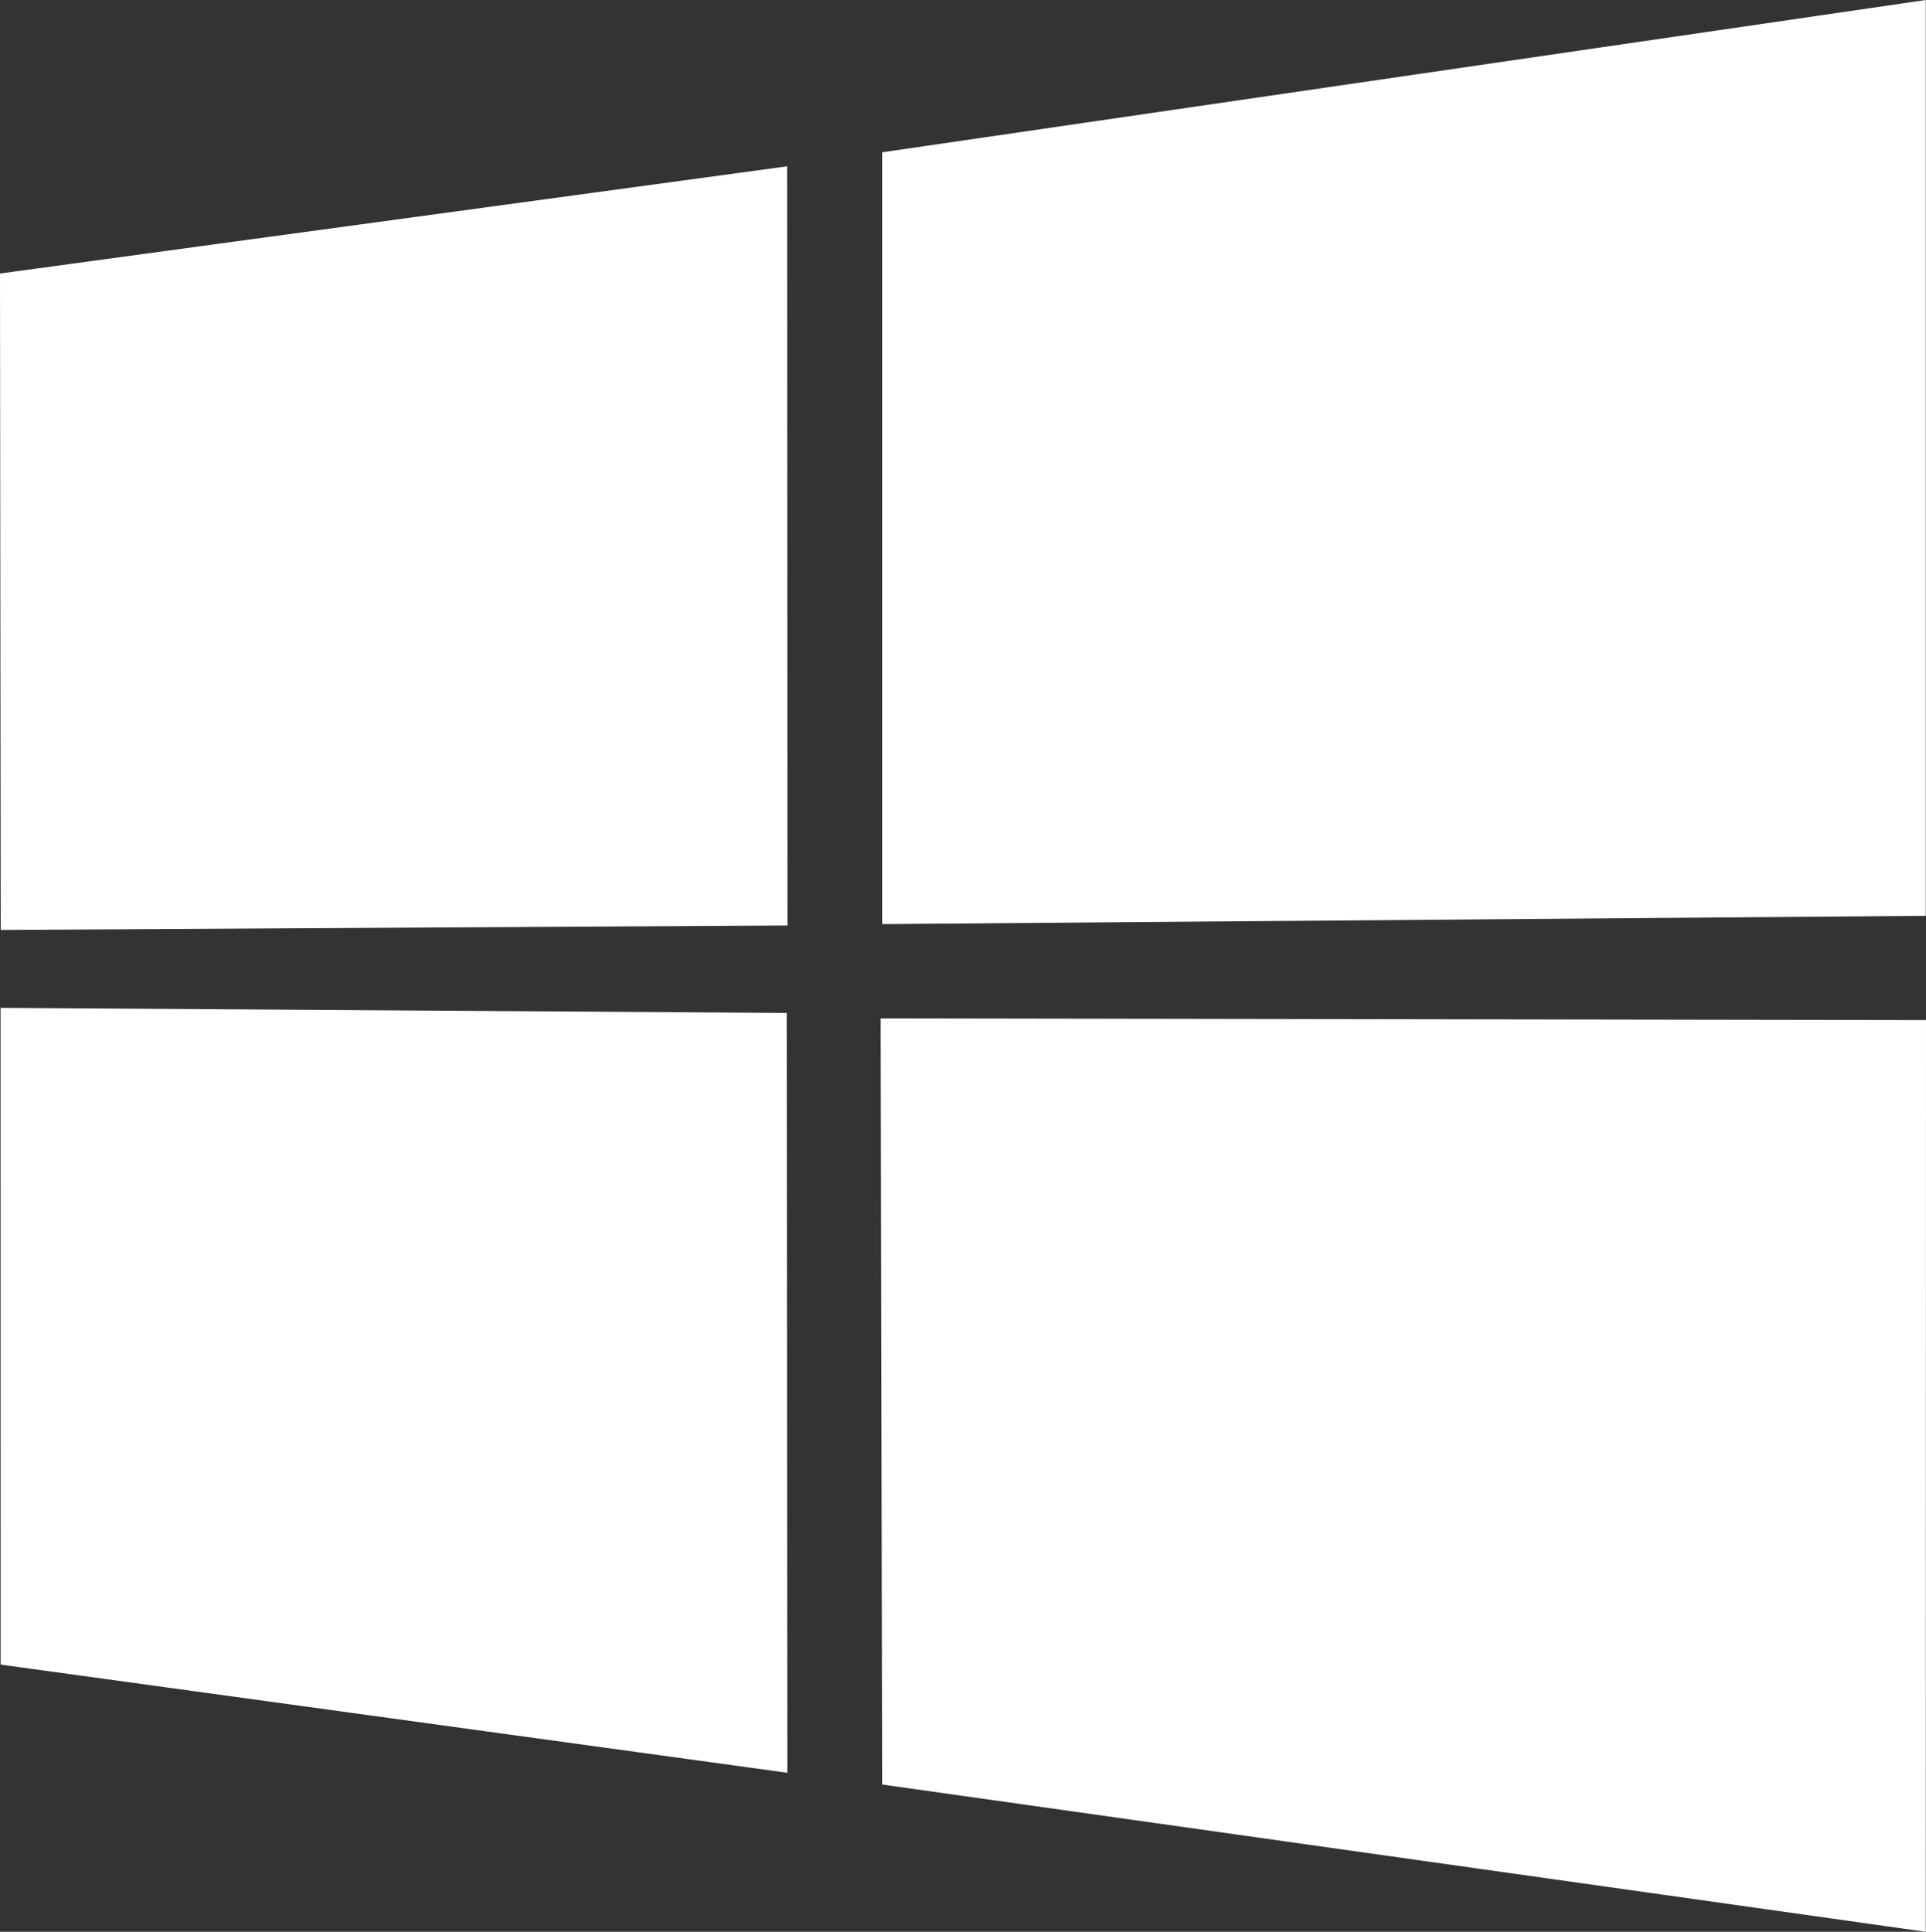 <?xml version="1.0" encoding="UTF-8" standalone="no"?>
<svg
   xmlns:dc="http://purl.org/dc/elements/1.1/"
   xmlns:cc="http://creativecommons.org/ns#"
   xmlns:rdf="http://www.w3.org/1999/02/22-rdf-syntax-ns#"
   xmlns:svg="http://www.w3.org/2000/svg"
   xmlns="http://www.w3.org/2000/svg"
   xmlns:sodipodi="http://sodipodi.sourceforge.net/DTD/sodipodi-0.dtd"
   xmlns:inkscape="http://www.inkscape.org/namespaces/inkscape"
   viewBox="0 0 1000 1003.091"
   id="svg2"
   version="1.1"
   inkscape:version="0.91 r13725"
   sodipodi:docname="Windows_2012 White.svg"
   width="1000"
   height="1003.091">
  <rect x="0" y="0" width="1000" height="1003.091" fill="#333333" stroke="none"/>
  <defs
     id="defs8" />
  <sodipodi:namedview
     pagecolor="#ffffff"
     bordercolor="#666666"
     borderopacity="1"
     objecttolerance="10"
     gridtolerance="10"
     guidetolerance="10"
     inkscape:pageopacity="0"
     inkscape:pageshadow="2"
     inkscape:window-width="1366"
     inkscape:window-height="705"
     id="namedview6"
     showgrid="false"
     inkscape:zoom="0.1767767"
     inkscape:cx="413.76683"
     inkscape:cy="341.70268"
     inkscape:window-x="-8"
     inkscape:window-y="-8"
     inkscape:window-maximized="1"
     inkscape:current-layer="svg2" />
  <path
     d="M 0,142.021 408.668,86.365 408.847,480.559 0.373,482.885 Z M 408.474,525.977 408.791,920.515 0.317,864.355 0.294,523.331 Z M 458.014,79.084 999.874,2.5e-4 l 0,475.545 -541.86,4.302 z M 1000,529.688 999.873,1003.091 458.013,926.614 457.253,528.801 Z"
     id="path4"
     inkscape:connector-curvature="0"
     style="fill:#ffffff;fill-opacity:1" />
</svg>
